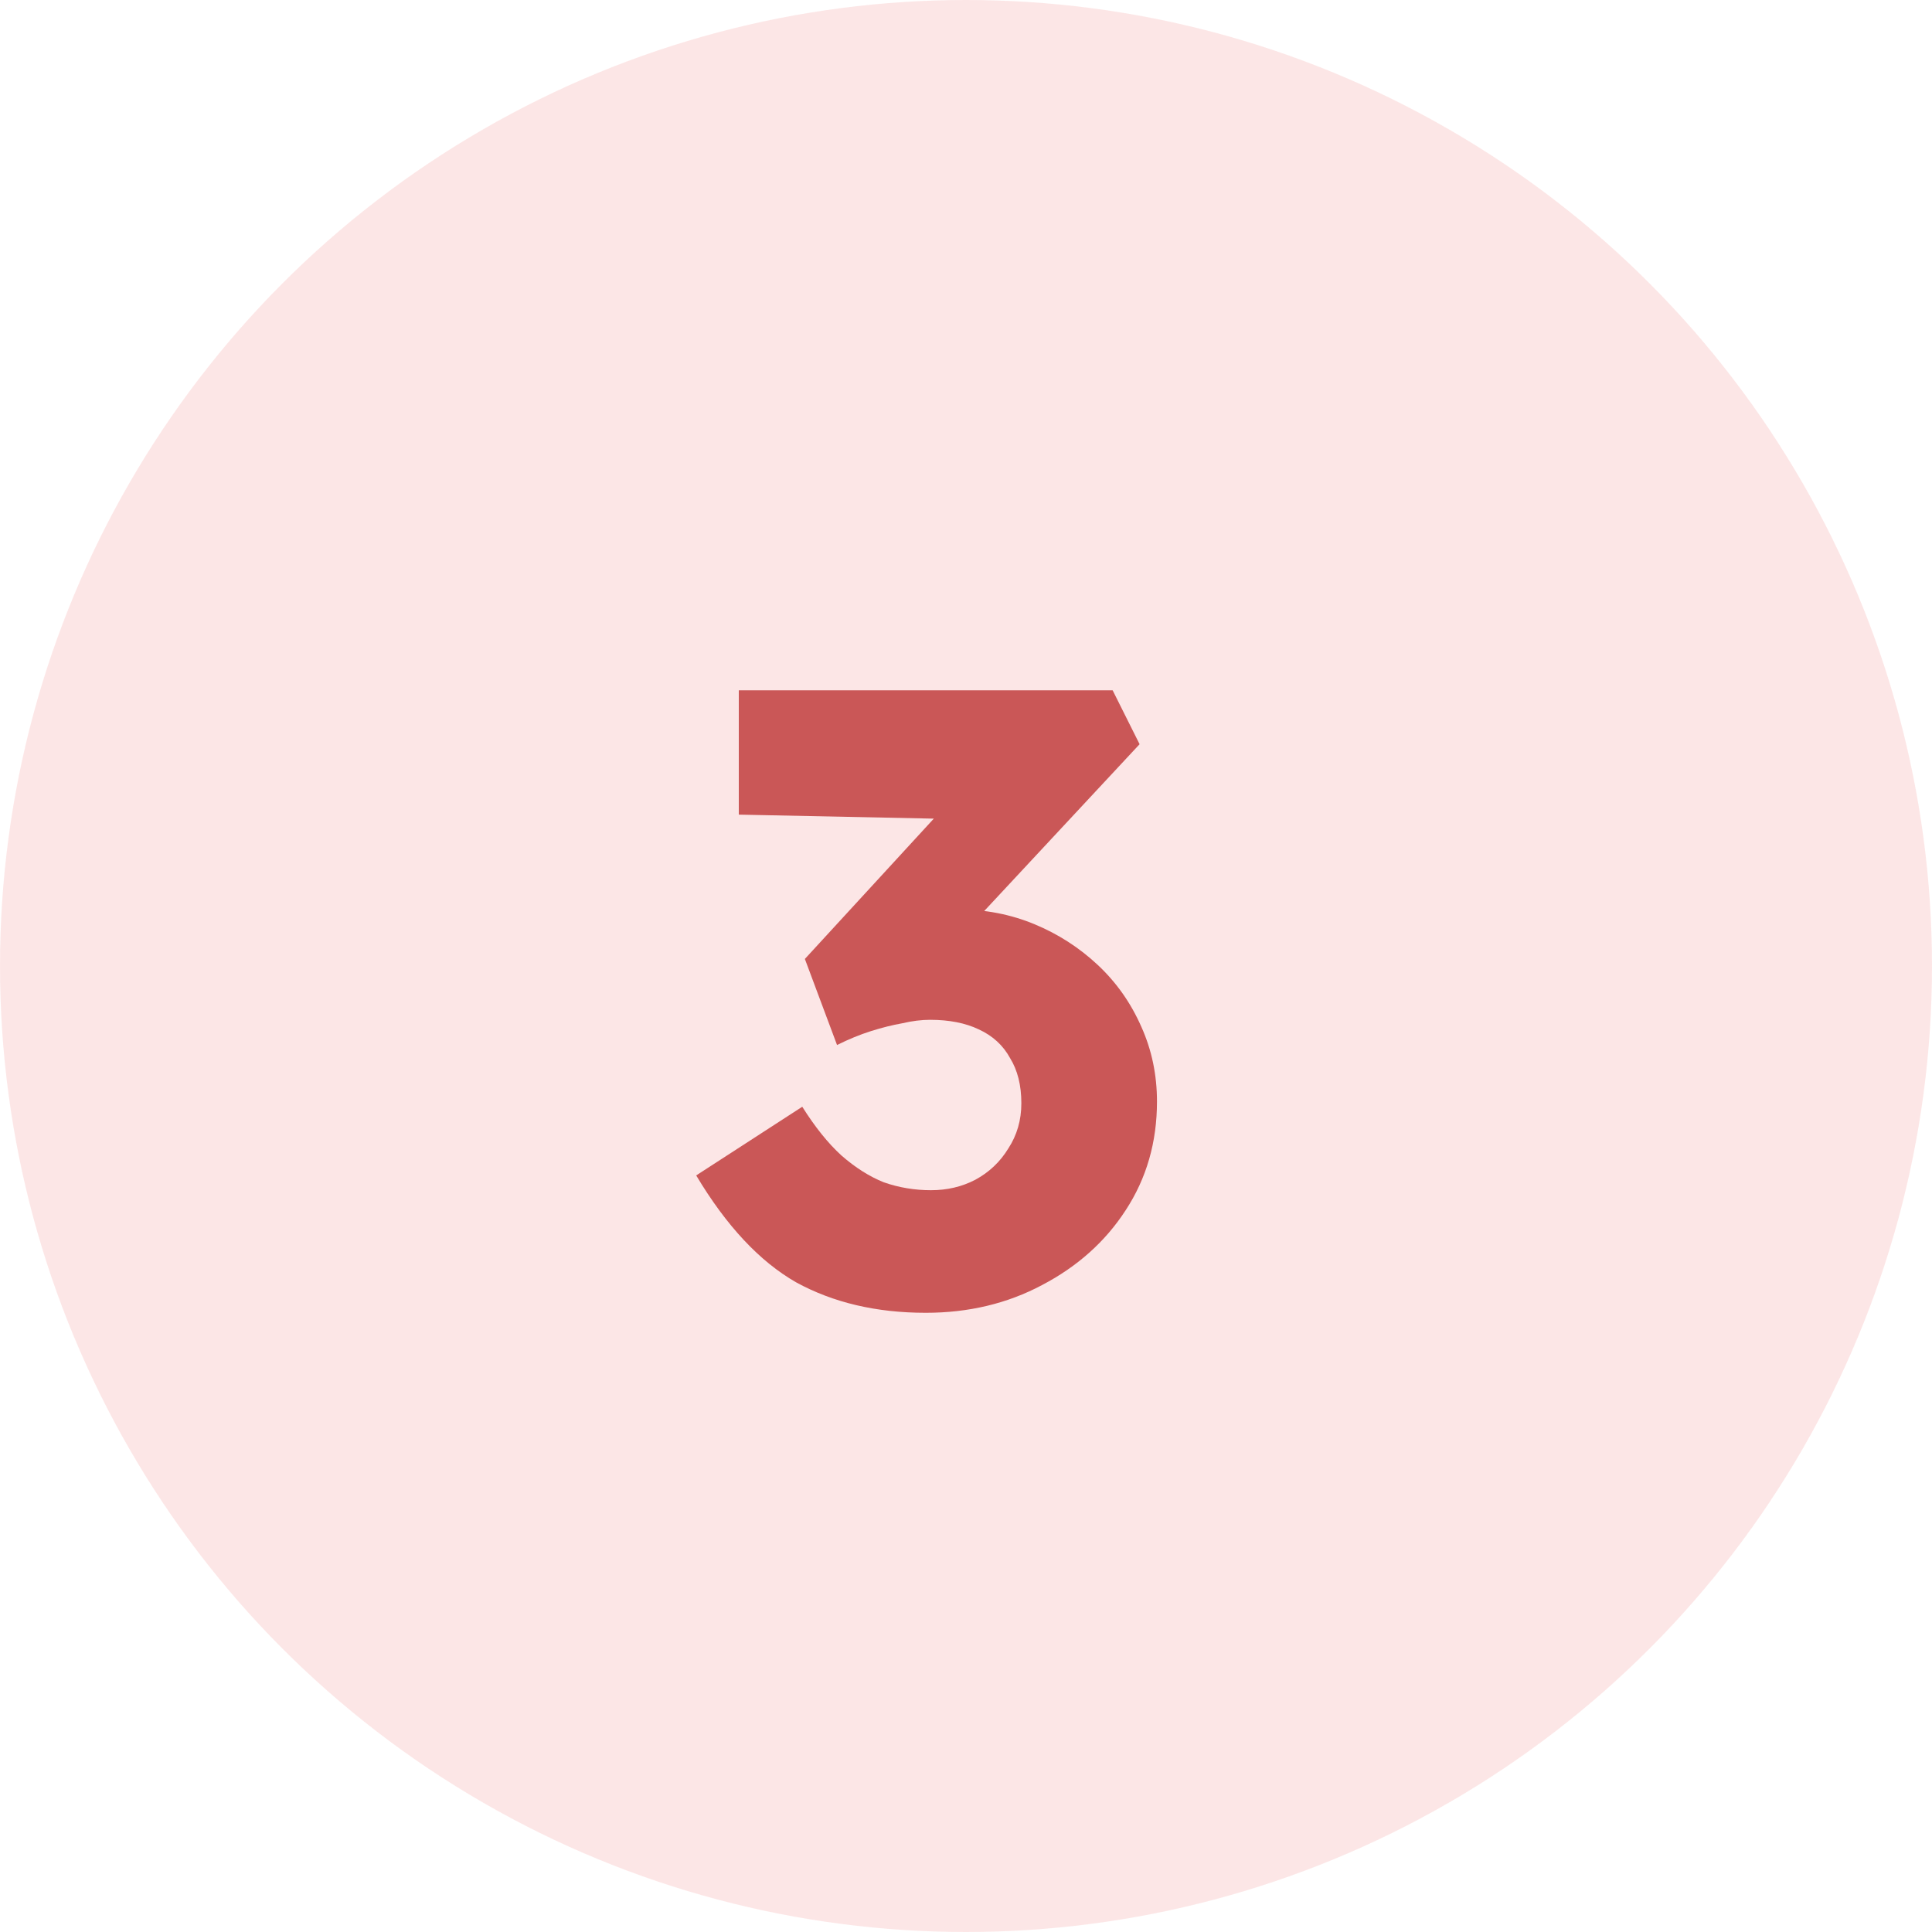 <svg width="40" height="40" viewBox="0 0 40 40" fill="none" xmlns="http://www.w3.org/2000/svg">
<circle cx="20" cy="20" r="20" fill="#FACFCF" fill-opacity="0.5"/>
<path d="M19.166 27.18C18.146 27.18 17.252 26.97 16.484 26.55C15.728 26.118 15.038 25.38 14.414 24.336L16.61 22.914C16.874 23.334 17.144 23.67 17.42 23.922C17.708 24.174 18.002 24.36 18.302 24.48C18.614 24.588 18.938 24.642 19.274 24.642C19.61 24.642 19.916 24.57 20.192 24.426C20.48 24.27 20.708 24.054 20.876 23.778C21.056 23.502 21.146 23.19 21.146 22.842C21.146 22.47 21.068 22.158 20.912 21.906C20.768 21.642 20.552 21.444 20.264 21.312C19.988 21.18 19.652 21.114 19.256 21.114C19.076 21.114 18.884 21.138 18.68 21.186C18.476 21.222 18.26 21.276 18.032 21.348C17.804 21.42 17.57 21.516 17.33 21.636L16.664 19.854L19.724 16.524L20.552 16.974L15.296 16.866V14.292H23.036L23.594 15.408L19.436 19.872L18.716 19.026C18.812 18.978 18.968 18.936 19.184 18.9C19.412 18.852 19.628 18.828 19.832 18.828C20.396 18.828 20.924 18.93 21.416 19.134C21.908 19.338 22.346 19.62 22.73 19.98C23.114 20.34 23.414 20.766 23.63 21.258C23.846 21.738 23.954 22.254 23.954 22.806C23.954 23.646 23.738 24.396 23.306 25.056C22.886 25.704 22.31 26.22 21.578 26.604C20.858 26.988 20.054 27.18 19.166 27.18Z" fill="#CA5757"/>
</svg>
